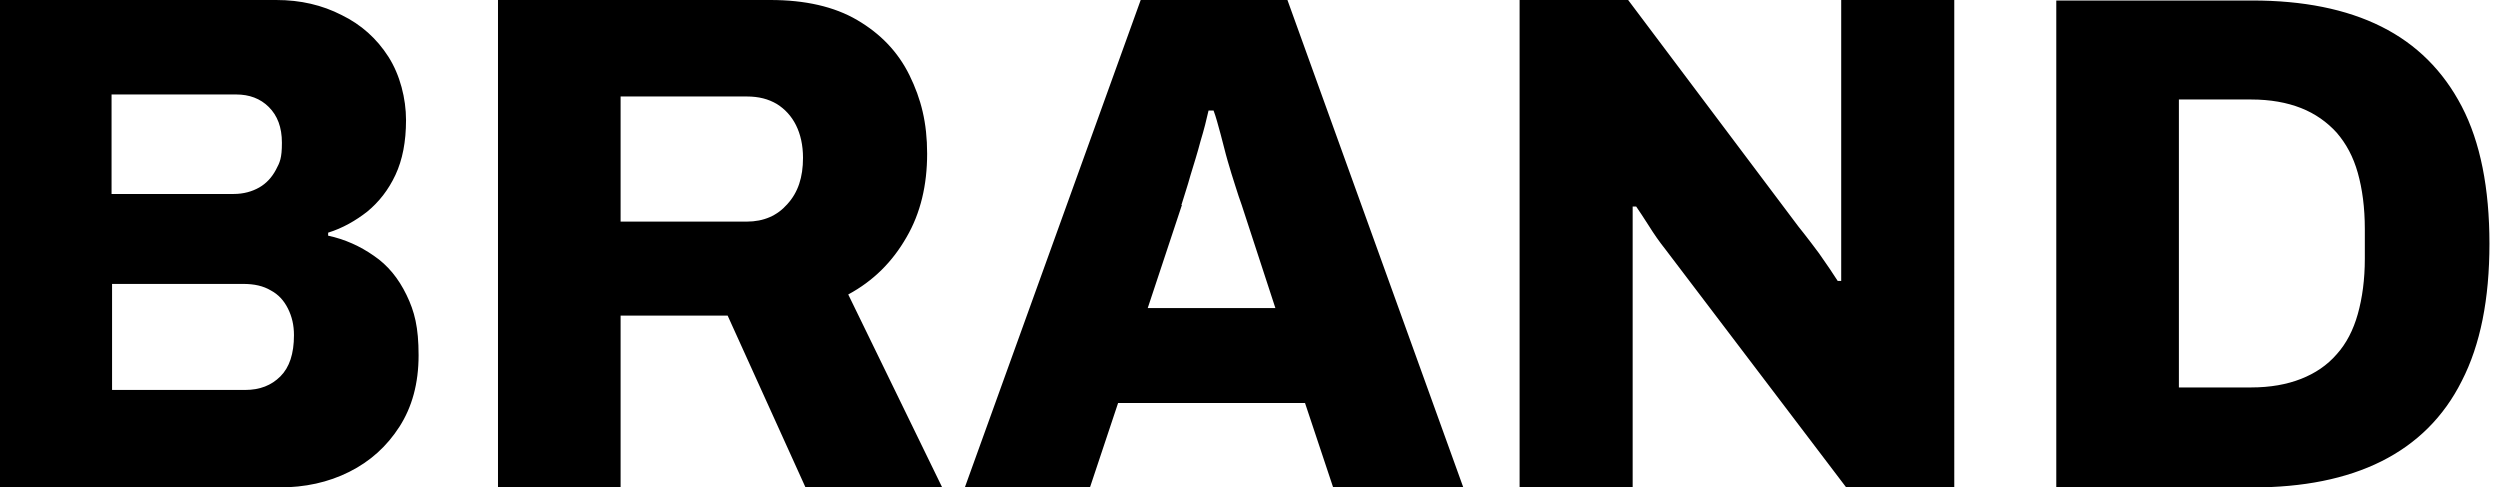 <?xml version="1.0" encoding="UTF-8"?>
<svg xmlns="http://www.w3.org/2000/svg" version="1.1" viewBox="0 0 497.5 97">
  <defs>
    <style>
      .cls-1 {
        fill: #ffb000;
      }
    </style>
  </defs>
  <!-- Generator: Adobe Illustrator 28.6.0, SVG Export Plug-In . SVG Version: 1.2.0 Build 709)  -->
  <g>
    <g id="Ebene_1">
      <path d="M433.6,19.8h14.4c3.8,0,7.1.6,9.9,1.7,2.8,1.1,5.2,2.8,7.1,4.9,1.9,2.2,3.3,4.8,4.2,8,.9,3.2,1.4,6.9,1.4,11.2v5.9c0,4.1-.5,7.8-1.4,11-.9,3.2-2.3,5.9-4.2,8-1.9,2.2-4.3,3.8-7.1,4.9-2.8,1.1-6.1,1.7-9.9,1.7h-14.4V19.8ZM448.2,97c10.1,0,18.7-1.7,25.7-5.2,7-3.5,12.4-8.8,16-16,3.7-7.2,5.5-16.3,5.5-27.3s-1.8-20.2-5.5-27.3c-3.7-7.1-9-12.4-16-15.9-7-3.5-15.6-5.2-25.7-5.2h-39v97h39ZM324.9,97v-55.9h.7c.6.9,1.5,2.2,2.5,3.8,1,1.6,2.1,3.2,3.3,4.7l36,47.4h21.5V0h-22.5v55.9h-.7c-.5-.7-1.2-1.9-2.2-3.3-1-1.5-2-2.9-3.1-4.3s-1.9-2.5-2.5-3.2L324,0h-21.6v97h22.5ZM235.1,40.8c.5-1.7,1.2-3.7,1.8-5.9.7-2.3,1.4-4.5,2-6.8.7-2.3,1.2-4.3,1.6-6.1h1c.5,1.3.9,2.9,1.4,4.7.5,1.8.9,3.6,1.4,5.3.5,1.7,1,3.4,1.5,4.9.5,1.6.9,2.8,1.3,3.9l6.7,20.5h-25.4l6.8-20.5ZM216.9,97l5.6-16.8h37.2l5.6,16.8h25.9L256.2,0h-29.2l-35,97h25ZM123.5,19.2h25.1c2.4,0,4.3.5,6,1.5,1.6,1,2.9,2.4,3.8,4.2.9,1.8,1.4,4,1.4,6.5,0,3.9-1,6.9-3.1,9.2-2,2.3-4.7,3.5-8.1,3.5h-25.1v-24.8ZM123.5,97v-34.2h21.3l15.5,34.2h27.2l-18.7-38.4c5-2.7,8.8-6.5,11.6-11.4,2.8-4.8,4.1-10.4,4.1-16.6s-1.2-10.9-3.5-15.6c-2.3-4.7-5.8-8.3-10.4-11s-10.4-4-17.3-4h-54.2v97h24.3ZM22.3,18.8h24.7c2.6,0,4.8.8,6.5,2.5,1.7,1.7,2.6,4,2.6,7.1s-.4,3.9-1.2,5.4c-.8,1.5-1.9,2.7-3.3,3.5-1.4.8-3.1,1.3-5.1,1.3h-24.3v-19.8ZM22.3,56.5h26.1c2.2,0,4,.4,5.5,1.3,1.5.8,2.6,2,3.4,3.6.8,1.6,1.2,3.3,1.2,5.3,0,3.7-.9,6.4-2.7,8.2-1.8,1.8-4.1,2.7-7,2.7h-26.5v-21ZM55.5,97c5.2,0,9.8-1,14-3.1,4.2-2.1,7.5-5.1,10-9,2.5-3.9,3.8-8.6,3.8-14.2s-.8-8.7-2.4-12c-1.6-3.3-3.7-5.9-6.5-7.8-2.7-1.9-5.8-3.3-9.1-4v-.6c2.9-.9,5.5-2.4,7.8-4.2,2.3-1.9,4.2-4.3,5.6-7.3,1.4-3,2.1-6.6,2.1-10.9s-1.2-9-3.5-12.6c-2.3-3.6-5.4-6.4-9.3-8.3-3.9-2-8.2-3-13-3H-2v97h57.5Z"/>
      <polygon class="cls-1" points="566 0 540.5 0 574.6 97.4 600.1 97.4 566 0"/>
      <polygon class="cls-1" points="517.8 48.7 543.4 48.7 526.3 97.4 500.8 97.4 517.8 48.7"/>
    </g>
  </g>
</svg>
